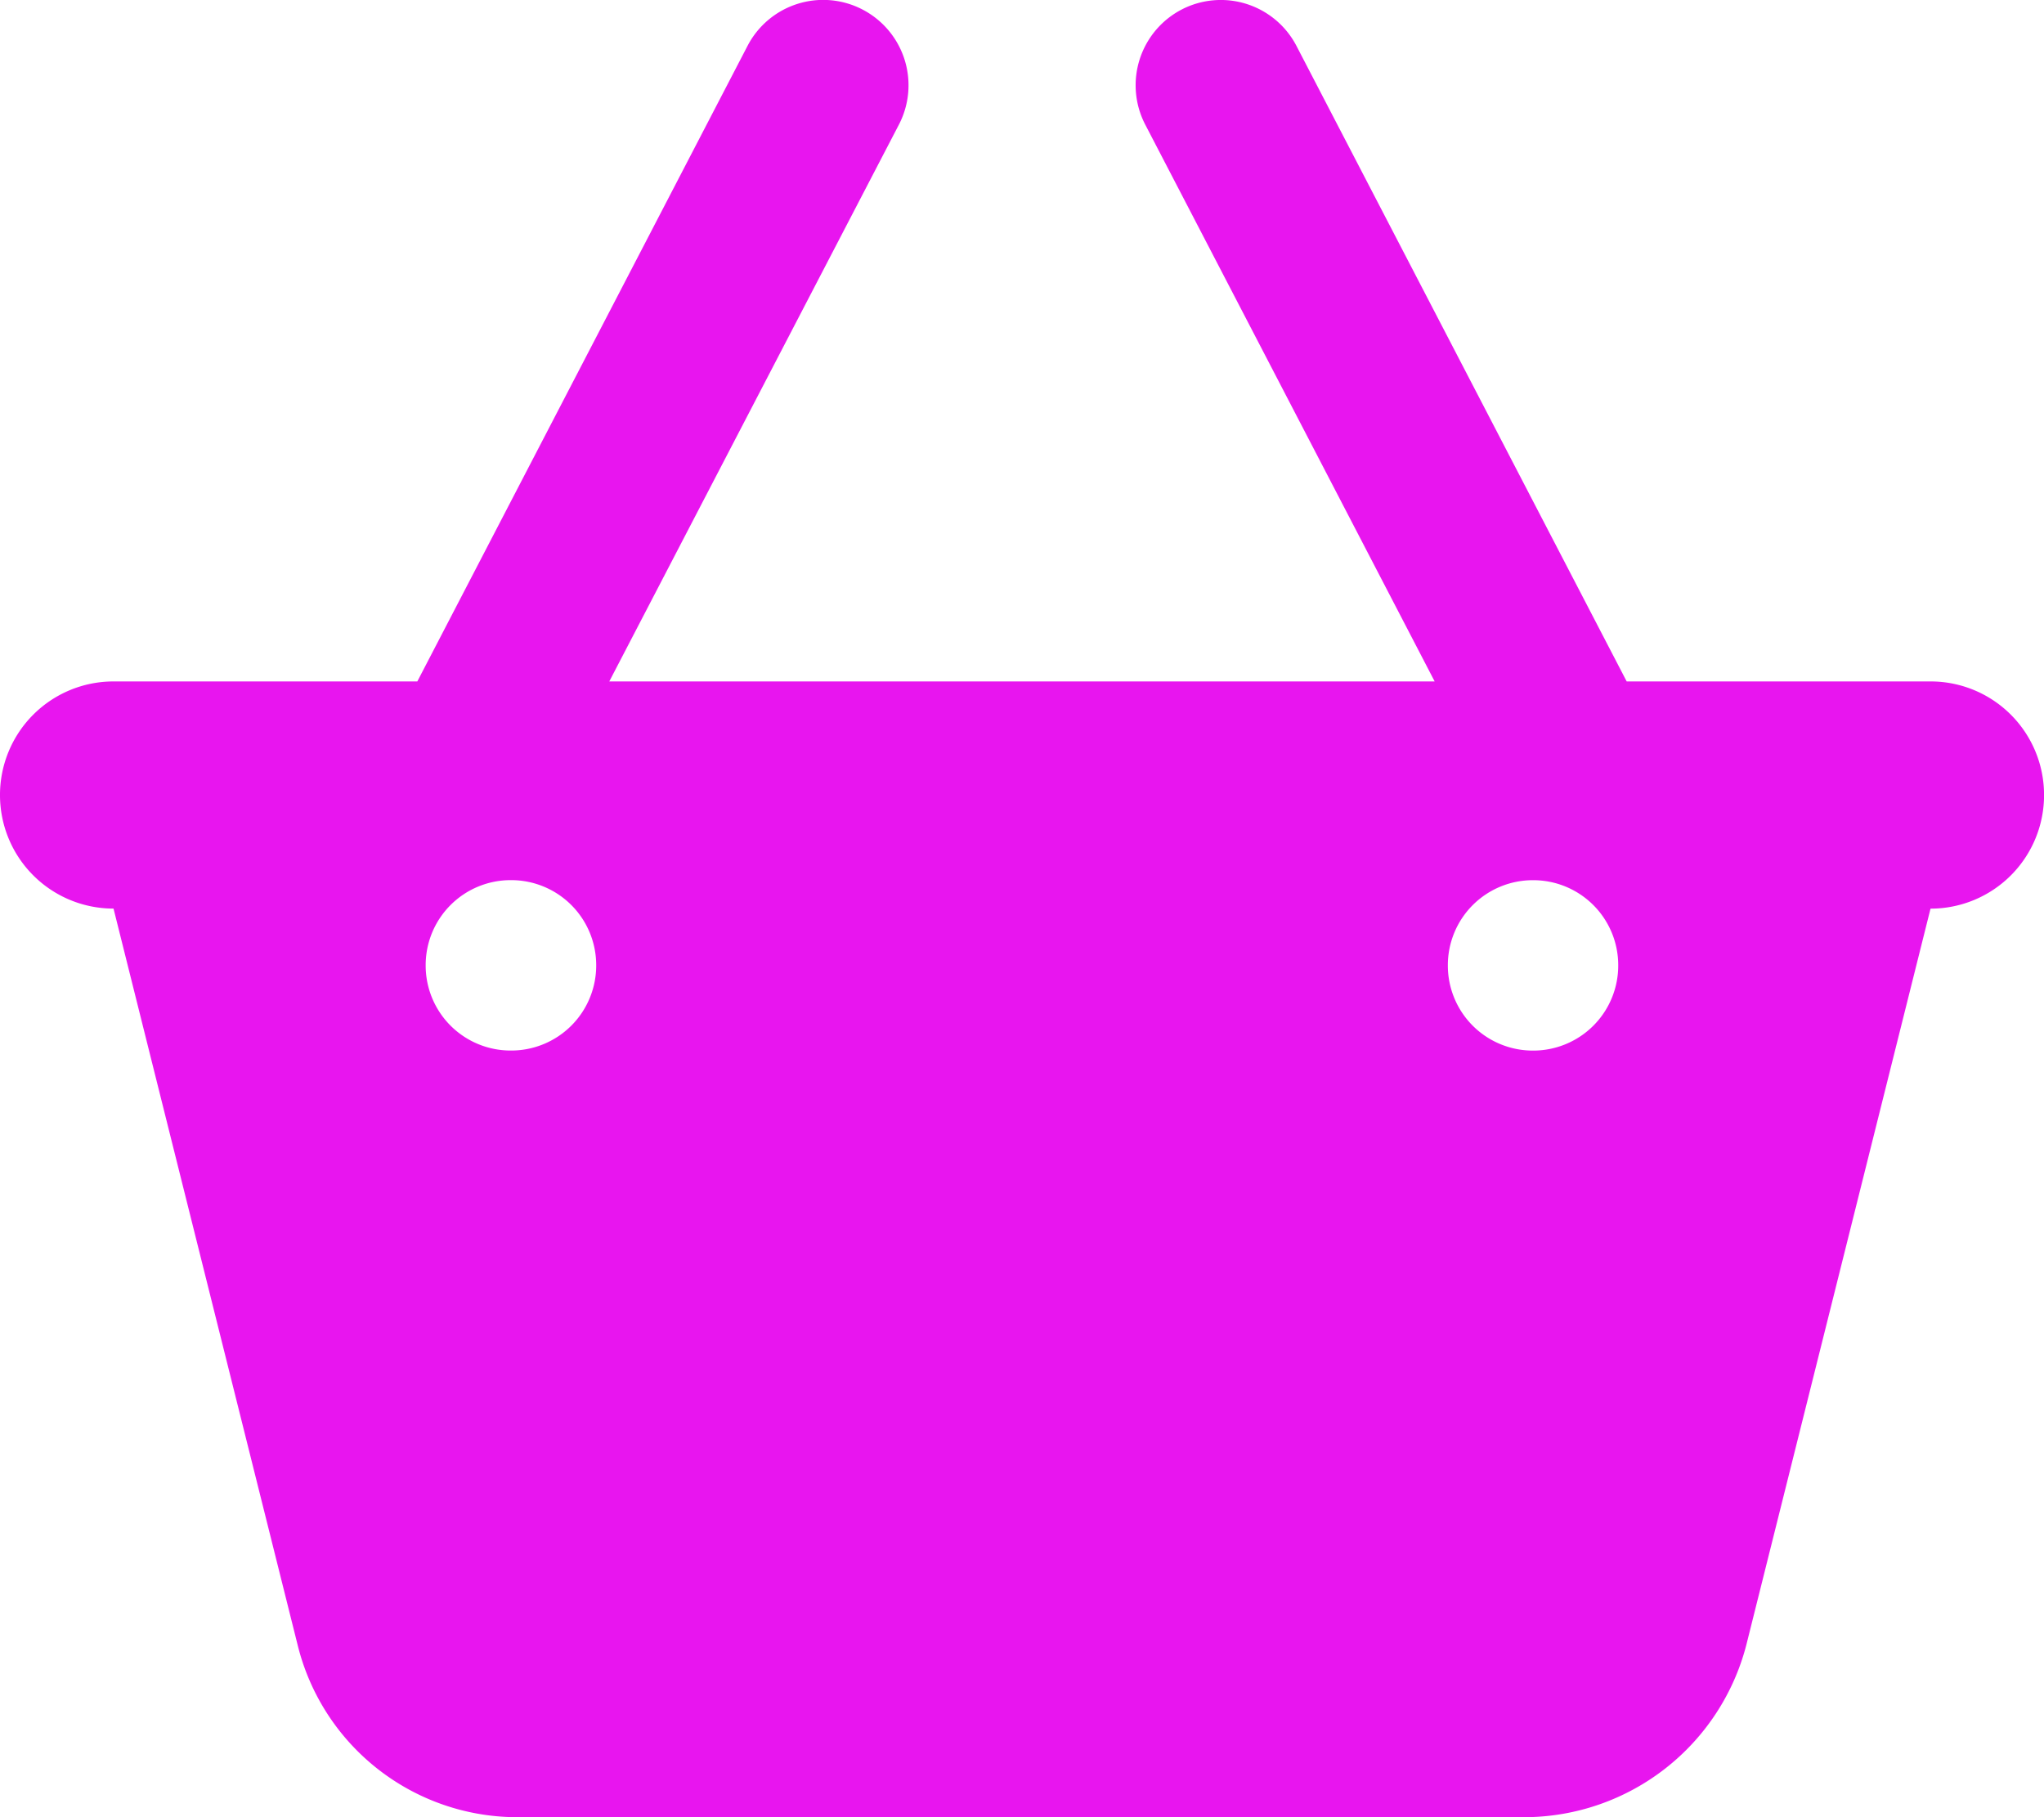 <svg xmlns="http://www.w3.org/2000/svg" width="39.375" height="35" viewBox="0 0 39.375 35"><path d="M16.618-30.44a1.644,1.644,0,0,1,.7,2.212L11.737-17.5h15.9L22.06-28.228a1.644,1.644,0,0,1,.7-2.212,1.642,1.642,0,0,1,2.215.7L31.336-17.5h5.852a2.185,2.185,0,0,1,2.188,2.188,2.185,2.185,0,0,1-2.187,2.188L33.64,1.06a4.427,4.427,0,0,1-4.245,3.315H9.919A4.359,4.359,0,0,1,5.734,1.06L2.187-13.125A2.186,2.186,0,0,1,0-15.312,2.186,2.186,0,0,1,2.187-17.5H8.039L14.4-29.741A1.642,1.642,0,0,1,16.618-30.44ZM9.844-10.391a1.637,1.637,0,0,0,1.641-1.641,1.637,1.637,0,0,0-1.641-1.641A1.637,1.637,0,0,0,8.2-12.031,1.637,1.637,0,0,0,9.844-10.391Zm19.688-3.281a1.637,1.637,0,0,0-1.641,1.641,1.637,1.637,0,0,0,1.641,1.641,1.637,1.637,0,0,0,1.641-1.641A1.637,1.637,0,0,0,29.531-13.672Z" transform="translate(0 30.625)" fill="#e815ef"/></svg>